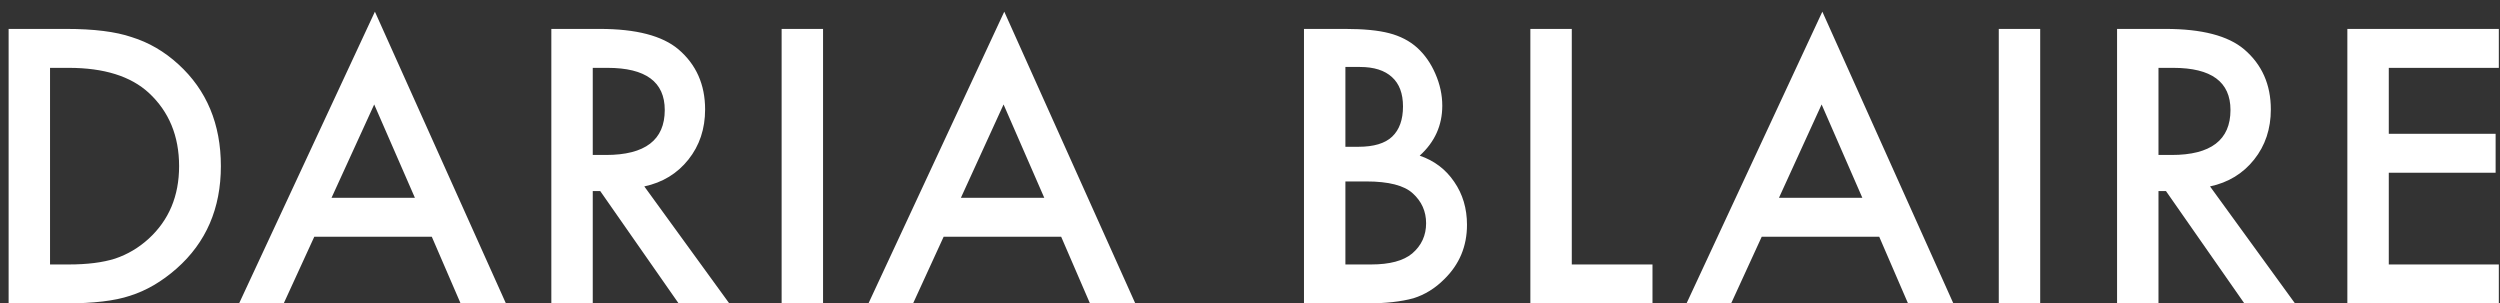 <?xml version="1.0" encoding="UTF-8"?> <svg xmlns="http://www.w3.org/2000/svg" width="206" height="25" viewBox="0 0 206 25" fill="none"><rect x="0" y="0" width="206" height="25" fill="#333333" stroke="none"/><path d="M0.71 25V2.383H5.456C7.731 2.383 9.528 2.607 10.847 3.057C12.263 3.496 13.547 4.243 14.699 5.298C17.033 7.427 18.2 10.225 18.2 13.691C18.2 17.168 16.984 19.98 14.553 22.129C13.332 23.203 12.053 23.95 10.715 24.37C9.465 24.79 7.692 25 5.397 25H0.71ZM4.123 21.792H5.661C7.194 21.792 8.469 21.631 9.484 21.309C10.5 20.967 11.418 20.425 12.238 19.683C13.918 18.149 14.758 16.152 14.758 13.691C14.758 11.211 13.928 9.199 12.268 7.656C10.773 6.279 8.571 5.591 5.661 5.591H4.123V21.792ZM35.58 19.507H25.897L23.378 25H19.701L30.892 0.962L41.688 25H37.953L35.58 19.507ZM34.188 16.299L30.834 8.608L27.318 16.299H34.188ZM53.091 15.361L60.093 25H55.918L49.458 15.742H48.843V25H45.43V2.383H49.429C52.417 2.383 54.575 2.944 55.904 4.067C57.368 5.317 58.101 6.968 58.101 9.019C58.101 10.62 57.642 11.997 56.724 13.149C55.806 14.302 54.595 15.039 53.091 15.361ZM48.843 12.769H49.927C53.159 12.769 54.776 11.533 54.776 9.062C54.776 6.748 53.203 5.591 50.059 5.591H48.843V12.769ZM67.819 2.383V25H64.406V2.383H67.819ZM87.44 19.507H77.757L75.238 25H71.561L82.752 0.962L93.548 25H89.813L87.44 19.507ZM86.048 16.299L82.694 8.608L79.178 16.299H86.048ZM107.448 25V2.383H110.846C112.36 2.383 113.566 2.5 114.464 2.734C115.373 2.969 116.139 3.364 116.764 3.921C117.399 4.497 117.902 5.215 118.273 6.074C118.654 6.943 118.844 7.822 118.844 8.711C118.844 10.332 118.224 11.704 116.984 12.827C118.185 13.237 119.132 13.955 119.826 14.98C120.529 15.996 120.88 17.178 120.88 18.525C120.88 20.293 120.255 21.787 119.005 23.008C118.254 23.76 117.409 24.282 116.471 24.575C115.446 24.858 114.162 25 112.619 25H107.448ZM110.861 12.095H111.93C113.2 12.095 114.128 11.816 114.713 11.26C115.309 10.693 115.607 9.863 115.607 8.77C115.607 7.705 115.304 6.899 114.699 6.353C114.093 5.796 113.214 5.518 112.062 5.518H110.861V12.095ZM110.861 21.792H112.97C114.513 21.792 115.646 21.489 116.369 20.884C117.13 20.23 117.511 19.399 117.511 18.394C117.511 17.417 117.145 16.597 116.413 15.933C115.7 15.278 114.425 14.951 112.589 14.951H110.861V21.792ZM129.515 2.383V21.792H136.165V25H126.102V2.383H129.515ZM154.848 19.507H145.166L142.646 25H138.97L150.161 0.962L160.957 25H157.221L154.848 19.507ZM153.457 16.299L150.102 8.608L146.587 16.299H153.457ZM168.112 2.383V25H164.699V2.383H168.112ZM182.107 15.361L189.109 25H184.935L178.475 15.742H177.859V25H174.446V2.383H178.445C181.434 2.383 183.592 2.944 184.92 4.067C186.385 5.317 187.117 6.968 187.117 9.019C187.117 10.62 186.658 11.997 185.74 13.149C184.822 14.302 183.611 15.039 182.107 15.361ZM177.859 12.769H178.943C182.176 12.769 183.792 11.533 183.792 9.062C183.792 6.748 182.22 5.591 179.075 5.591H177.859V12.769ZM205.903 5.591H196.836V11.025H205.639V14.233H196.836V21.792H205.903V25H193.422V2.383H205.903V5.591Z" fill="white"></path></svg> 